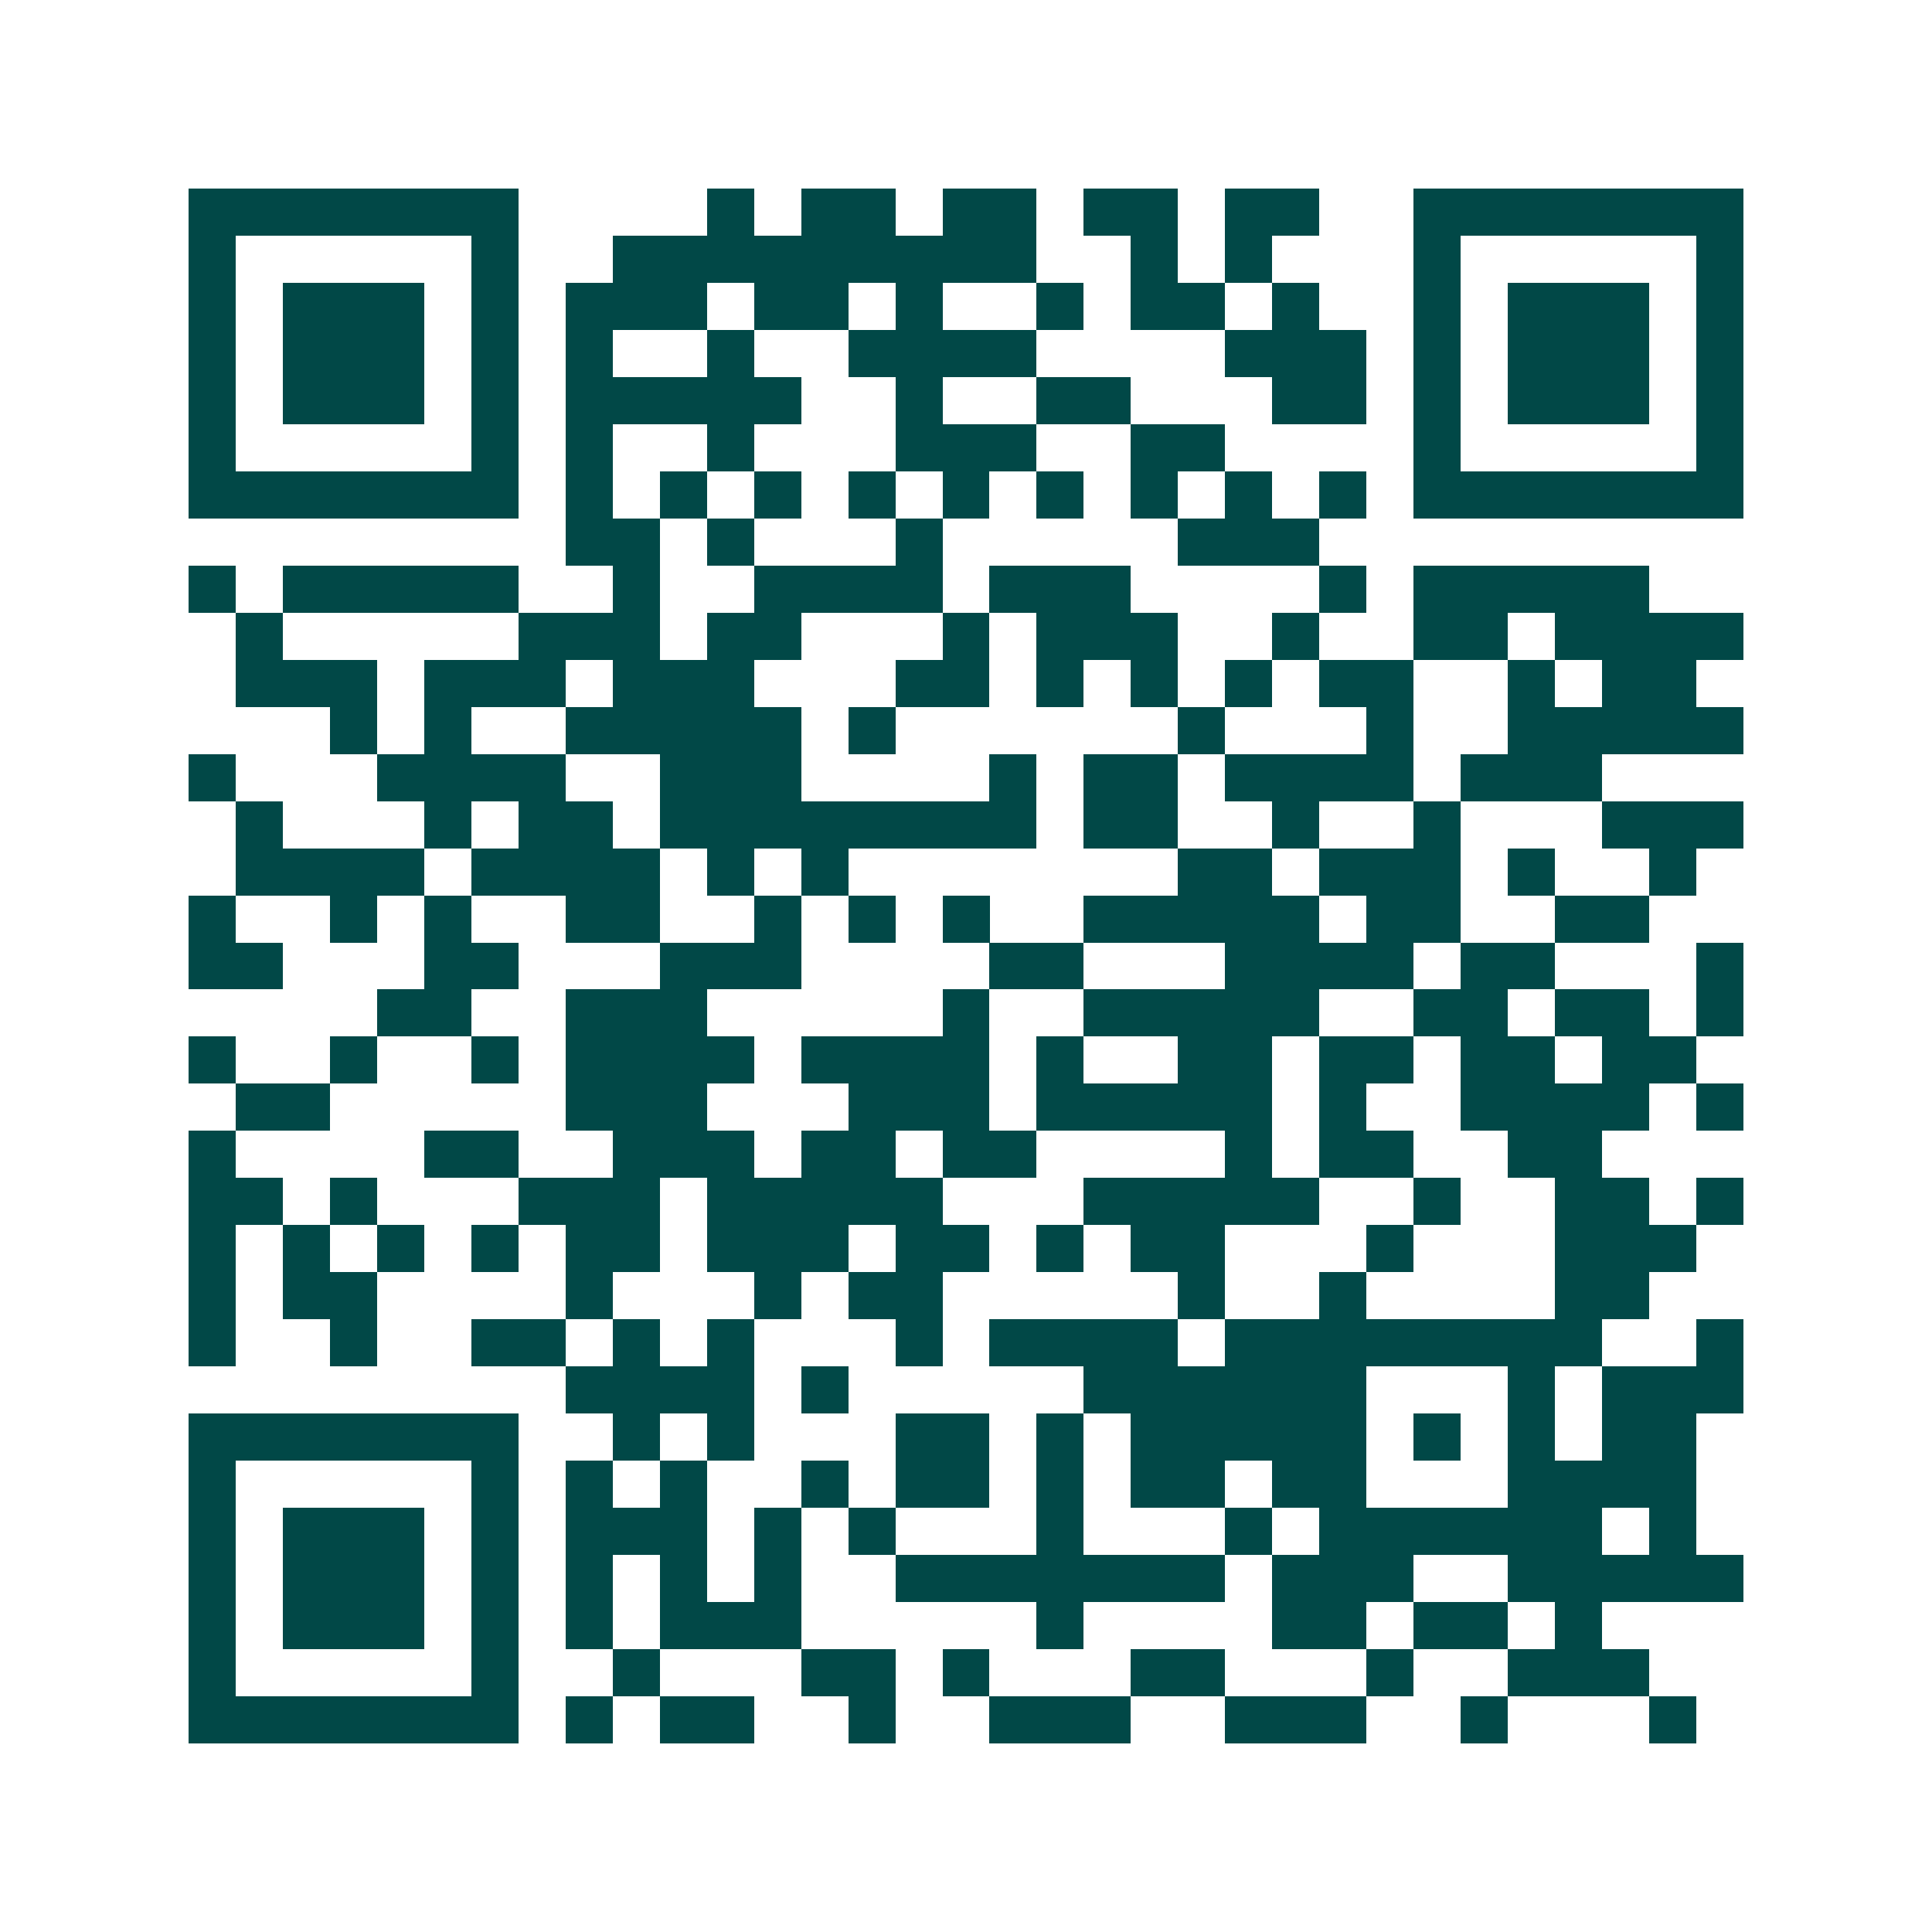<svg xmlns="http://www.w3.org/2000/svg" width="200" height="200" viewBox="0 0 41 41" shape-rendering="crispEdges"><path fill="#ffffff" d="M0 0h41v41H0z"/><path stroke="#014847" d="M4 4.5h7m4 0h1m1 0h2m1 0h2m1 0h2m1 0h2m2 0h7M4 5.5h1m5 0h1m2 0h9m2 0h1m1 0h1m3 0h1m5 0h1M4 6.5h1m1 0h3m1 0h1m1 0h3m1 0h2m1 0h1m2 0h1m1 0h2m1 0h1m2 0h1m1 0h3m1 0h1M4 7.5h1m1 0h3m1 0h1m1 0h1m2 0h1m2 0h4m4 0h3m1 0h1m1 0h3m1 0h1M4 8.5h1m1 0h3m1 0h1m1 0h5m2 0h1m2 0h2m3 0h2m1 0h1m1 0h3m1 0h1M4 9.5h1m5 0h1m1 0h1m2 0h1m3 0h3m2 0h2m4 0h1m5 0h1M4 10.5h7m1 0h1m1 0h1m1 0h1m1 0h1m1 0h1m1 0h1m1 0h1m1 0h1m1 0h1m1 0h7M12 11.5h2m1 0h1m3 0h1m5 0h3M4 12.5h1m1 0h5m2 0h1m2 0h4m1 0h3m4 0h1m1 0h5M5 13.5h1m5 0h3m1 0h2m3 0h1m1 0h3m2 0h1m2 0h2m1 0h4M5 14.5h3m1 0h3m1 0h3m3 0h2m1 0h1m1 0h1m1 0h1m1 0h2m2 0h1m1 0h2M7 15.5h1m1 0h1m2 0h5m1 0h1m6 0h1m3 0h1m2 0h5M4 16.5h1m3 0h4m2 0h3m4 0h1m1 0h2m1 0h4m1 0h3M5 17.5h1m3 0h1m1 0h2m1 0h8m1 0h2m2 0h1m2 0h1m3 0h3M5 18.5h4m1 0h4m1 0h1m1 0h1m7 0h2m1 0h3m1 0h1m2 0h1M4 19.5h1m2 0h1m1 0h1m2 0h2m2 0h1m1 0h1m1 0h1m2 0h5m1 0h2m2 0h2M4 20.5h2m3 0h2m3 0h3m4 0h2m3 0h4m1 0h2m3 0h1M8 21.5h2m2 0h3m5 0h1m2 0h5m2 0h2m1 0h2m1 0h1M4 22.5h1m2 0h1m2 0h1m1 0h4m1 0h4m1 0h1m2 0h2m1 0h2m1 0h2m1 0h2M5 23.5h2m5 0h3m3 0h3m1 0h5m1 0h1m2 0h4m1 0h1M4 24.5h1m4 0h2m2 0h3m1 0h2m1 0h2m4 0h1m1 0h2m2 0h2M4 25.5h2m1 0h1m3 0h3m1 0h5m3 0h5m2 0h1m2 0h2m1 0h1M4 26.5h1m1 0h1m1 0h1m1 0h1m1 0h2m1 0h3m1 0h2m1 0h1m1 0h2m3 0h1m3 0h3M4 27.5h1m1 0h2m4 0h1m3 0h1m1 0h2m5 0h1m2 0h1m4 0h2M4 28.5h1m2 0h1m2 0h2m1 0h1m1 0h1m3 0h1m1 0h4m1 0h8m2 0h1M12 29.5h4m1 0h1m5 0h6m3 0h1m1 0h3M4 30.5h7m2 0h1m1 0h1m3 0h2m1 0h1m1 0h5m1 0h1m1 0h1m1 0h2M4 31.5h1m5 0h1m1 0h1m1 0h1m2 0h1m1 0h2m1 0h1m1 0h2m1 0h2m3 0h4M4 32.5h1m1 0h3m1 0h1m1 0h3m1 0h1m1 0h1m3 0h1m3 0h1m1 0h6m1 0h1M4 33.5h1m1 0h3m1 0h1m1 0h1m1 0h1m1 0h1m2 0h7m1 0h3m2 0h5M4 34.5h1m1 0h3m1 0h1m1 0h1m1 0h3m5 0h1m4 0h2m1 0h2m1 0h1M4 35.5h1m5 0h1m2 0h1m3 0h2m1 0h1m3 0h2m3 0h1m2 0h3M4 36.5h7m1 0h1m1 0h2m2 0h1m2 0h3m2 0h3m2 0h1m3 0h1"/></svg>
